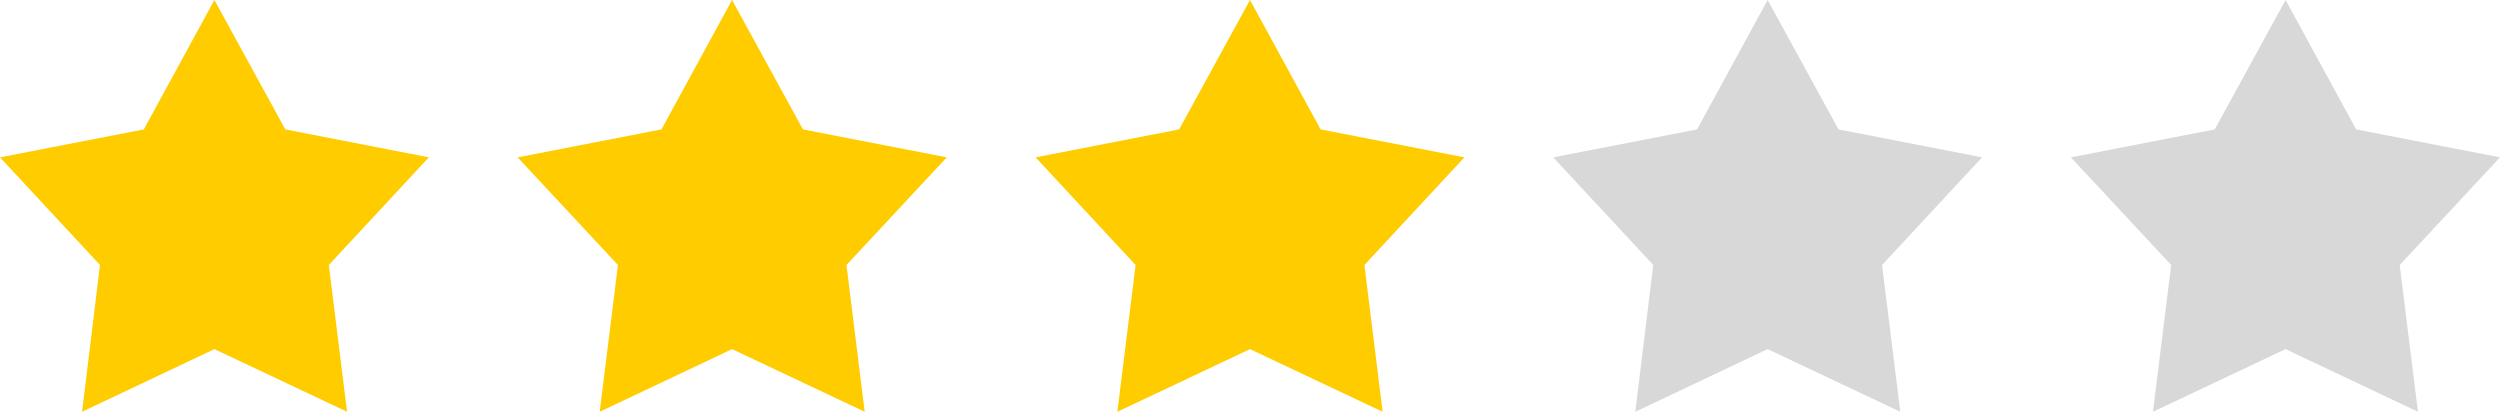 <?xml version="1.0" encoding="UTF-8" standalone="no"?>
<svg
   width="85"
   height="14"
   viewBox="0 0 85 14"
   version="1.1"
   id="svg568"
   sodipodi:docname="Stars3.svg"
   inkscape:version="1.1.2 (b8e25be833, 2022-02-05)"
   xmlns:inkscape="http://www.inkscape.org/namespaces/inkscape"
   xmlns:sodipodi="http://sodipodi.sourceforge.net/DTD/sodipodi-0.dtd"
   xmlns="http://www.w3.org/2000/svg"
   xmlns:svg="http://www.w3.org/2000/svg">
  <sodipodi:namedview
     id="namedview570"
     pagecolor="#ffffff"
     bordercolor="#666666"
     borderopacity="1.0"
     inkscape:pageshadow="2"
     inkscape:pageopacity="0.0"
     inkscape:pagecheckerboard="0"
     showgrid="false"
     inkscape:zoom="12.447059"
     inkscape:cx="42.45983"
     inkscape:cy="6.989603"
     inkscape:window-width="1920"
     inkscape:window-height="1017"
     inkscape:window-x="-8"
     inkscape:window-y="-8"
     inkscape:window-maximized="1"
     inkscape:current-layer="svg568" />
  <defs
     id="defs547">
    <style
       id="style545">.cls-1{fill:#f15757;}.cls-1,.cls-2{fill-rule:evenodd;}.cls-2{fill:#d8d8d8;}</style>
  </defs>
  <title
     id="title549">Stars3</title>
  <g
     id="Shape_1"
     data-name="Shape 1"
     style="fill:#ffcc00">
    <polygon
       class="cls-1"
       points="0,5.35 3.4,9.01 2.79,14 7.29,11.87 11.8,14 11.18,9.01 14.58,5.35 9.7,4.4 7.29,0 4.89,4.4 "
       id="polygon551"
       style="fill:#ffcc00" />
  </g>
  <g
     id="Shape_1_copy"
     data-name="Shape 1 copy"
     style="fill:#ffcc00">
    <polygon
       class="cls-1"
       points="17.6,5.35 21.01,9.01 20.39,14 24.89,11.87 29.4,14 28.78,9.01 32.19,5.35 27.3,4.4 24.89,0 22.49,4.4 "
       id="polygon554"
       style="fill:#ffcc00" />
  </g>
  <g
     id="Shape_1_copy_2"
     data-name="Shape 1 copy 2"
     style="fill:#ffcc00">
    <polygon
       class="cls-1"
       points="35.21,5.35 38.61,9.01 37.99,14 42.5,11.87 47.01,14 46.39,9.01 49.79,5.35 44.9,4.4 42.5,0 40.09,4.4 "
       id="polygon557"
       style="fill:#ffcc00" />
  </g>
  <g
     id="Shape_1_copy_3"
     data-name="Shape 1 copy 3">
    <polygon
       class="cls-2"
       points="52.81,5.35 56.21,9.01 55.6,14 60.1,11.87 64.61,14 63.99,9.01 67.39,5.35 62.51,4.4 60.1,0 57.7,4.4 "
       id="polygon560" />
  </g>
  <g
     id="Shape_1_copy_4"
     data-name="Shape 1 copy 4">
    <polygon
       class="cls-2"
       points="70.41,5.35 73.82,9.01 73.2,14 77.71,11.87 82.21,14 81.59,9.01 85,5.35 80.11,4.4 77.71,0 75.3,4.4 "
       id="polygon563" />
  </g>
</svg>
